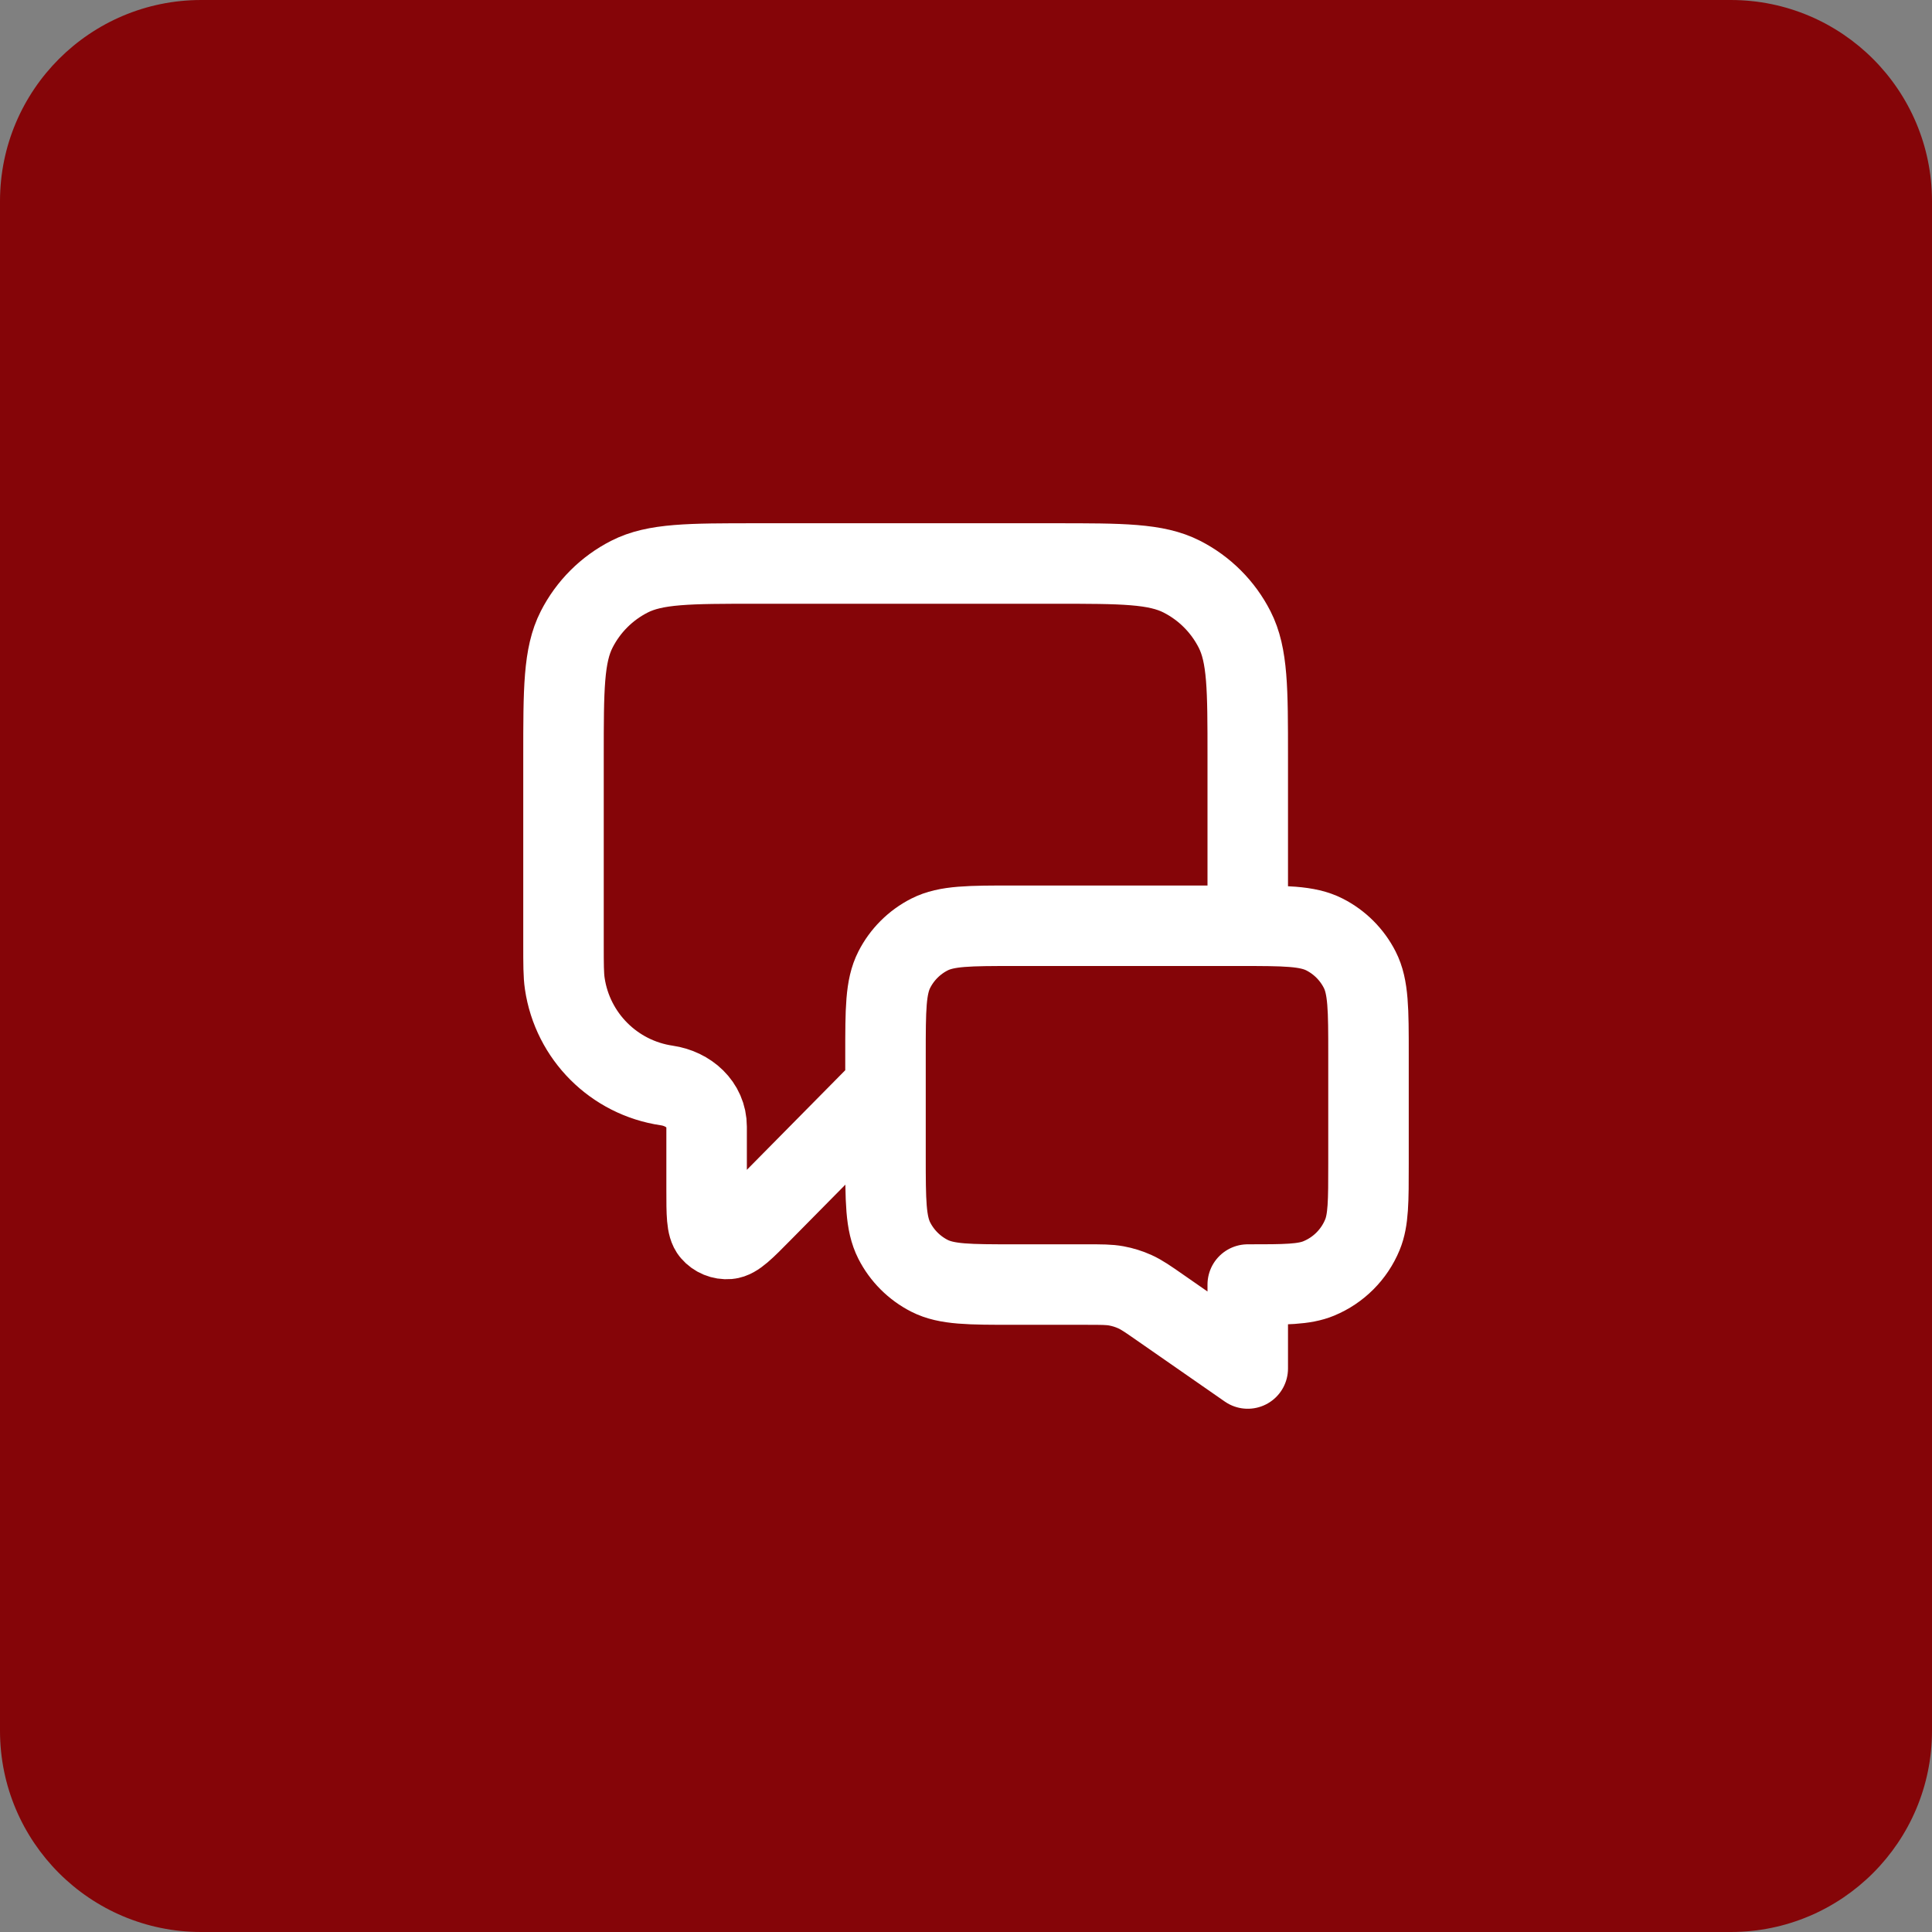 <svg width="96" height="96" viewBox="0 0 96 96" fill="none" xmlns="http://www.w3.org/2000/svg">
<rect x="0" y="0" width="96" height="96" fill="#808080" stroke="none"/>
<path d="M0 10C0 4.477 4.477 0 10 0H86C91.523 0 96 4.477 96 10V86C96 91.523 91.523 96 86 96H10C4.477 96 0 91.523 0 86V10Z" fill="#850508"/>
<path d="M44 54L37.849 60.227C36.992 61.096 36.563 61.53 36.194 61.561C35.874 61.588 35.561 61.459 35.352 61.215C35.111 60.934 35.111 60.324 35.111 59.103V55.983C35.111 54.888 34.214 54.095 33.13 53.937V53.937C30.508 53.552 28.448 51.492 28.063 48.87C28 48.437 28 47.921 28 46.889V37.6C28 34.24 28 32.559 28.654 31.276C29.229 30.147 30.147 29.229 31.276 28.654C32.559 28 34.24 28 37.6 28H52.4C55.76 28 57.441 28 58.724 28.654C59.853 29.229 60.771 30.147 61.346 31.276C62 32.559 62 34.24 62 37.6V46M62 68L57.647 64.974C57.035 64.548 56.729 64.336 56.396 64.185C56.101 64.051 55.79 63.954 55.471 63.895C55.112 63.829 54.739 63.829 53.994 63.829H50.4C48.16 63.829 47.04 63.829 46.184 63.393C45.431 63.009 44.819 62.397 44.436 61.645C44 60.789 44 59.669 44 57.429V52.4C44 50.16 44 49.04 44.436 48.184C44.819 47.431 45.431 46.819 46.184 46.436C47.04 46 48.16 46 50.4 46H61.6C63.84 46 64.96 46 65.816 46.436C66.569 46.819 67.18 47.431 67.564 48.184C68 49.04 68 50.16 68 52.4V57.829C68 59.692 68 60.624 67.695 61.359C67.29 62.339 66.511 63.118 65.531 63.524C64.796 63.829 63.864 63.829 62 63.829V68Z" stroke="white" stroke-width="4" stroke-linecap="round" stroke-linejoin="round"/>
</svg>
